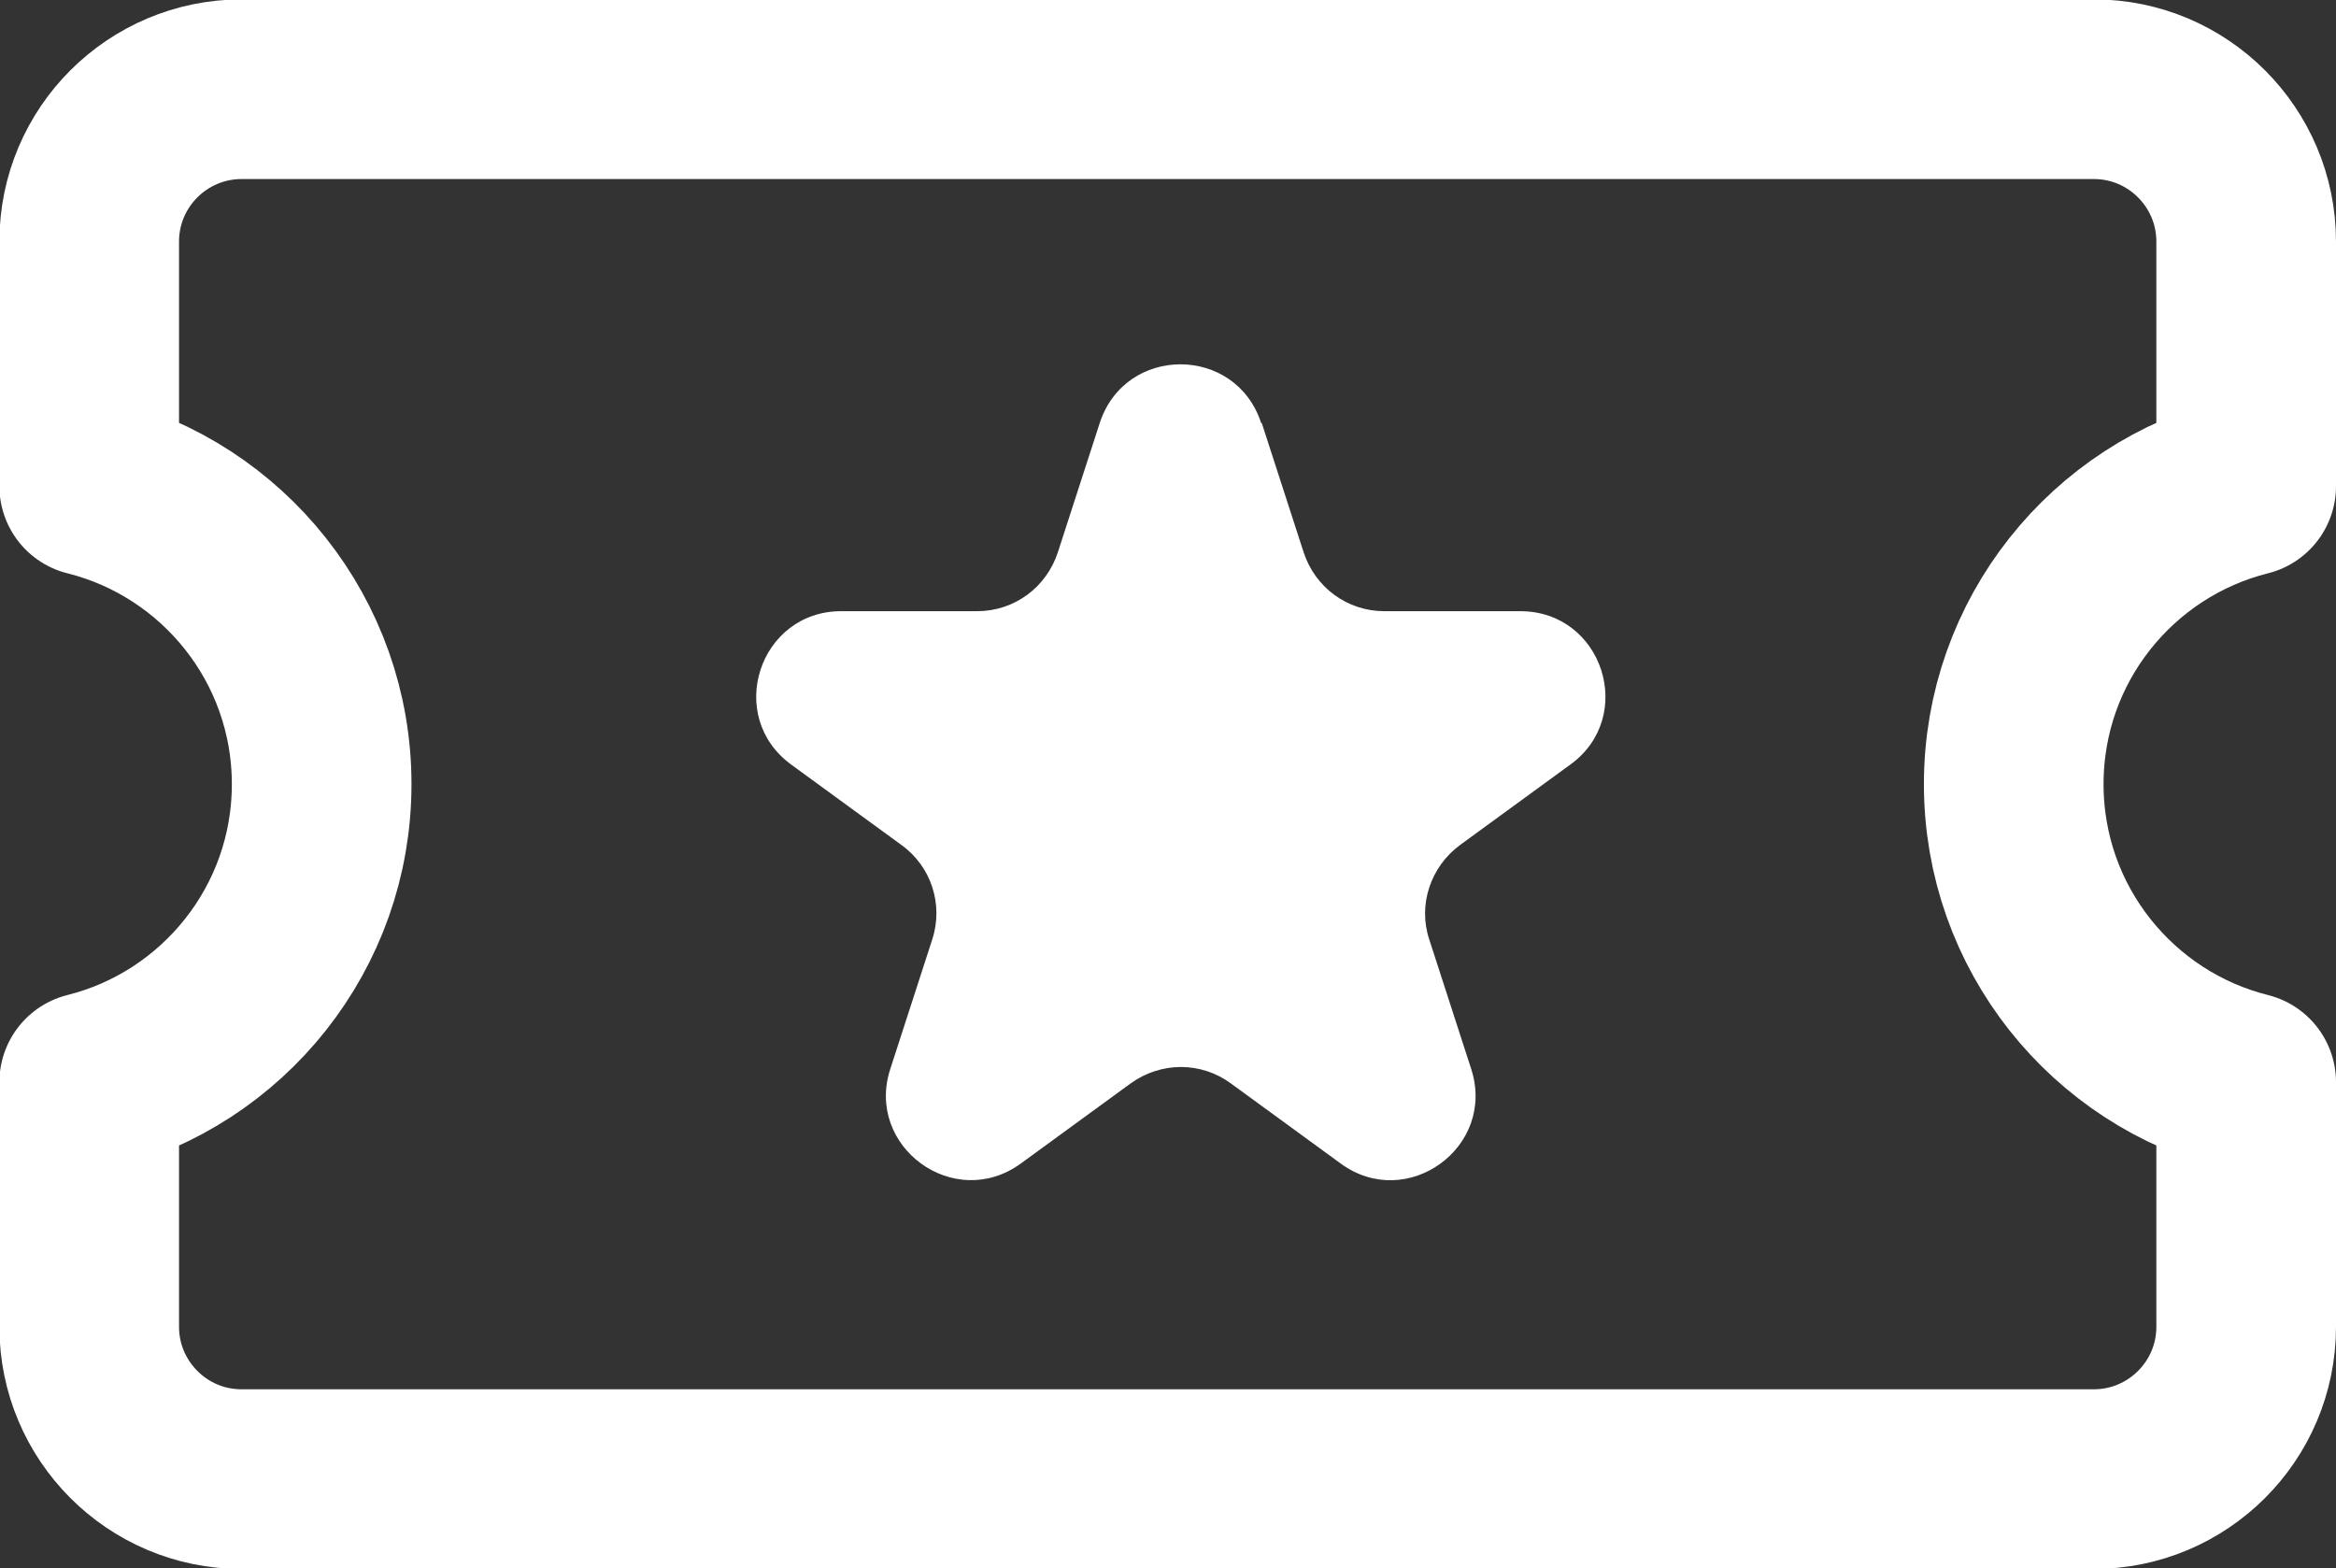 <?xml version="1.0" encoding="UTF-8"?>
<svg id="Capa_2" data-name="Capa 2" xmlns="http://www.w3.org/2000/svg" viewBox="0 0 38.49 25.84">
  <rect x="0" y="0" width="38.49" height="25.84" fill="#333333" stroke="none"/>
  <defs>
    <style>
      .cls-1 {
        fill: none;
        stroke: #fff;
        stroke-linecap: round;
        stroke-linejoin: round;
        stroke-width: 2.96px;
      }

      .cls-2 {
        fill: #fff;
        stroke-width: 0px;
      }
    </style>
  </defs>
  <g id="Capa_1-2" data-name="Capa 1">
    <g>
      <path class="cls-1" d="M33.18,12.92c0-2.37,1.63-4.36,3.83-4.91V3.98c0-1.38-1.12-2.51-2.51-2.51H3.98c-1.38,0-2.51,1.12-2.51,2.51v4.03c2.2.55,3.83,2.54,3.83,4.91s-1.63,4.36-3.83,4.91v4.03c0,1.38,1.12,2.51,2.51,2.51h30.52c1.38,0,2.51-1.12,2.51-2.51v-4.03c-2.2-.55-3.83-2.54-3.83-4.91Z"/>
      <path class="cls-2" d="M20.79,6.97l.69,2.13c.19.58.72.97,1.33.97h2.24c1.36,0,1.92,1.74.82,2.53l-1.81,1.32c-.49.36-.7.99-.51,1.56l.69,2.13c.42,1.29-1.06,2.36-2.15,1.56l-1.81-1.32c-.49-.36-1.15-.36-1.65,0l-1.81,1.32c-1.1.8-2.57-.28-2.15-1.56l.69-2.13c.19-.58-.02-1.21-.51-1.56l-1.81-1.32c-1.1-.8-.53-2.53.82-2.53h2.24c.61,0,1.14-.39,1.33-.97l.69-2.13c.42-1.29,2.24-1.29,2.66,0Z"/>
    </g>
  </g>
</svg>